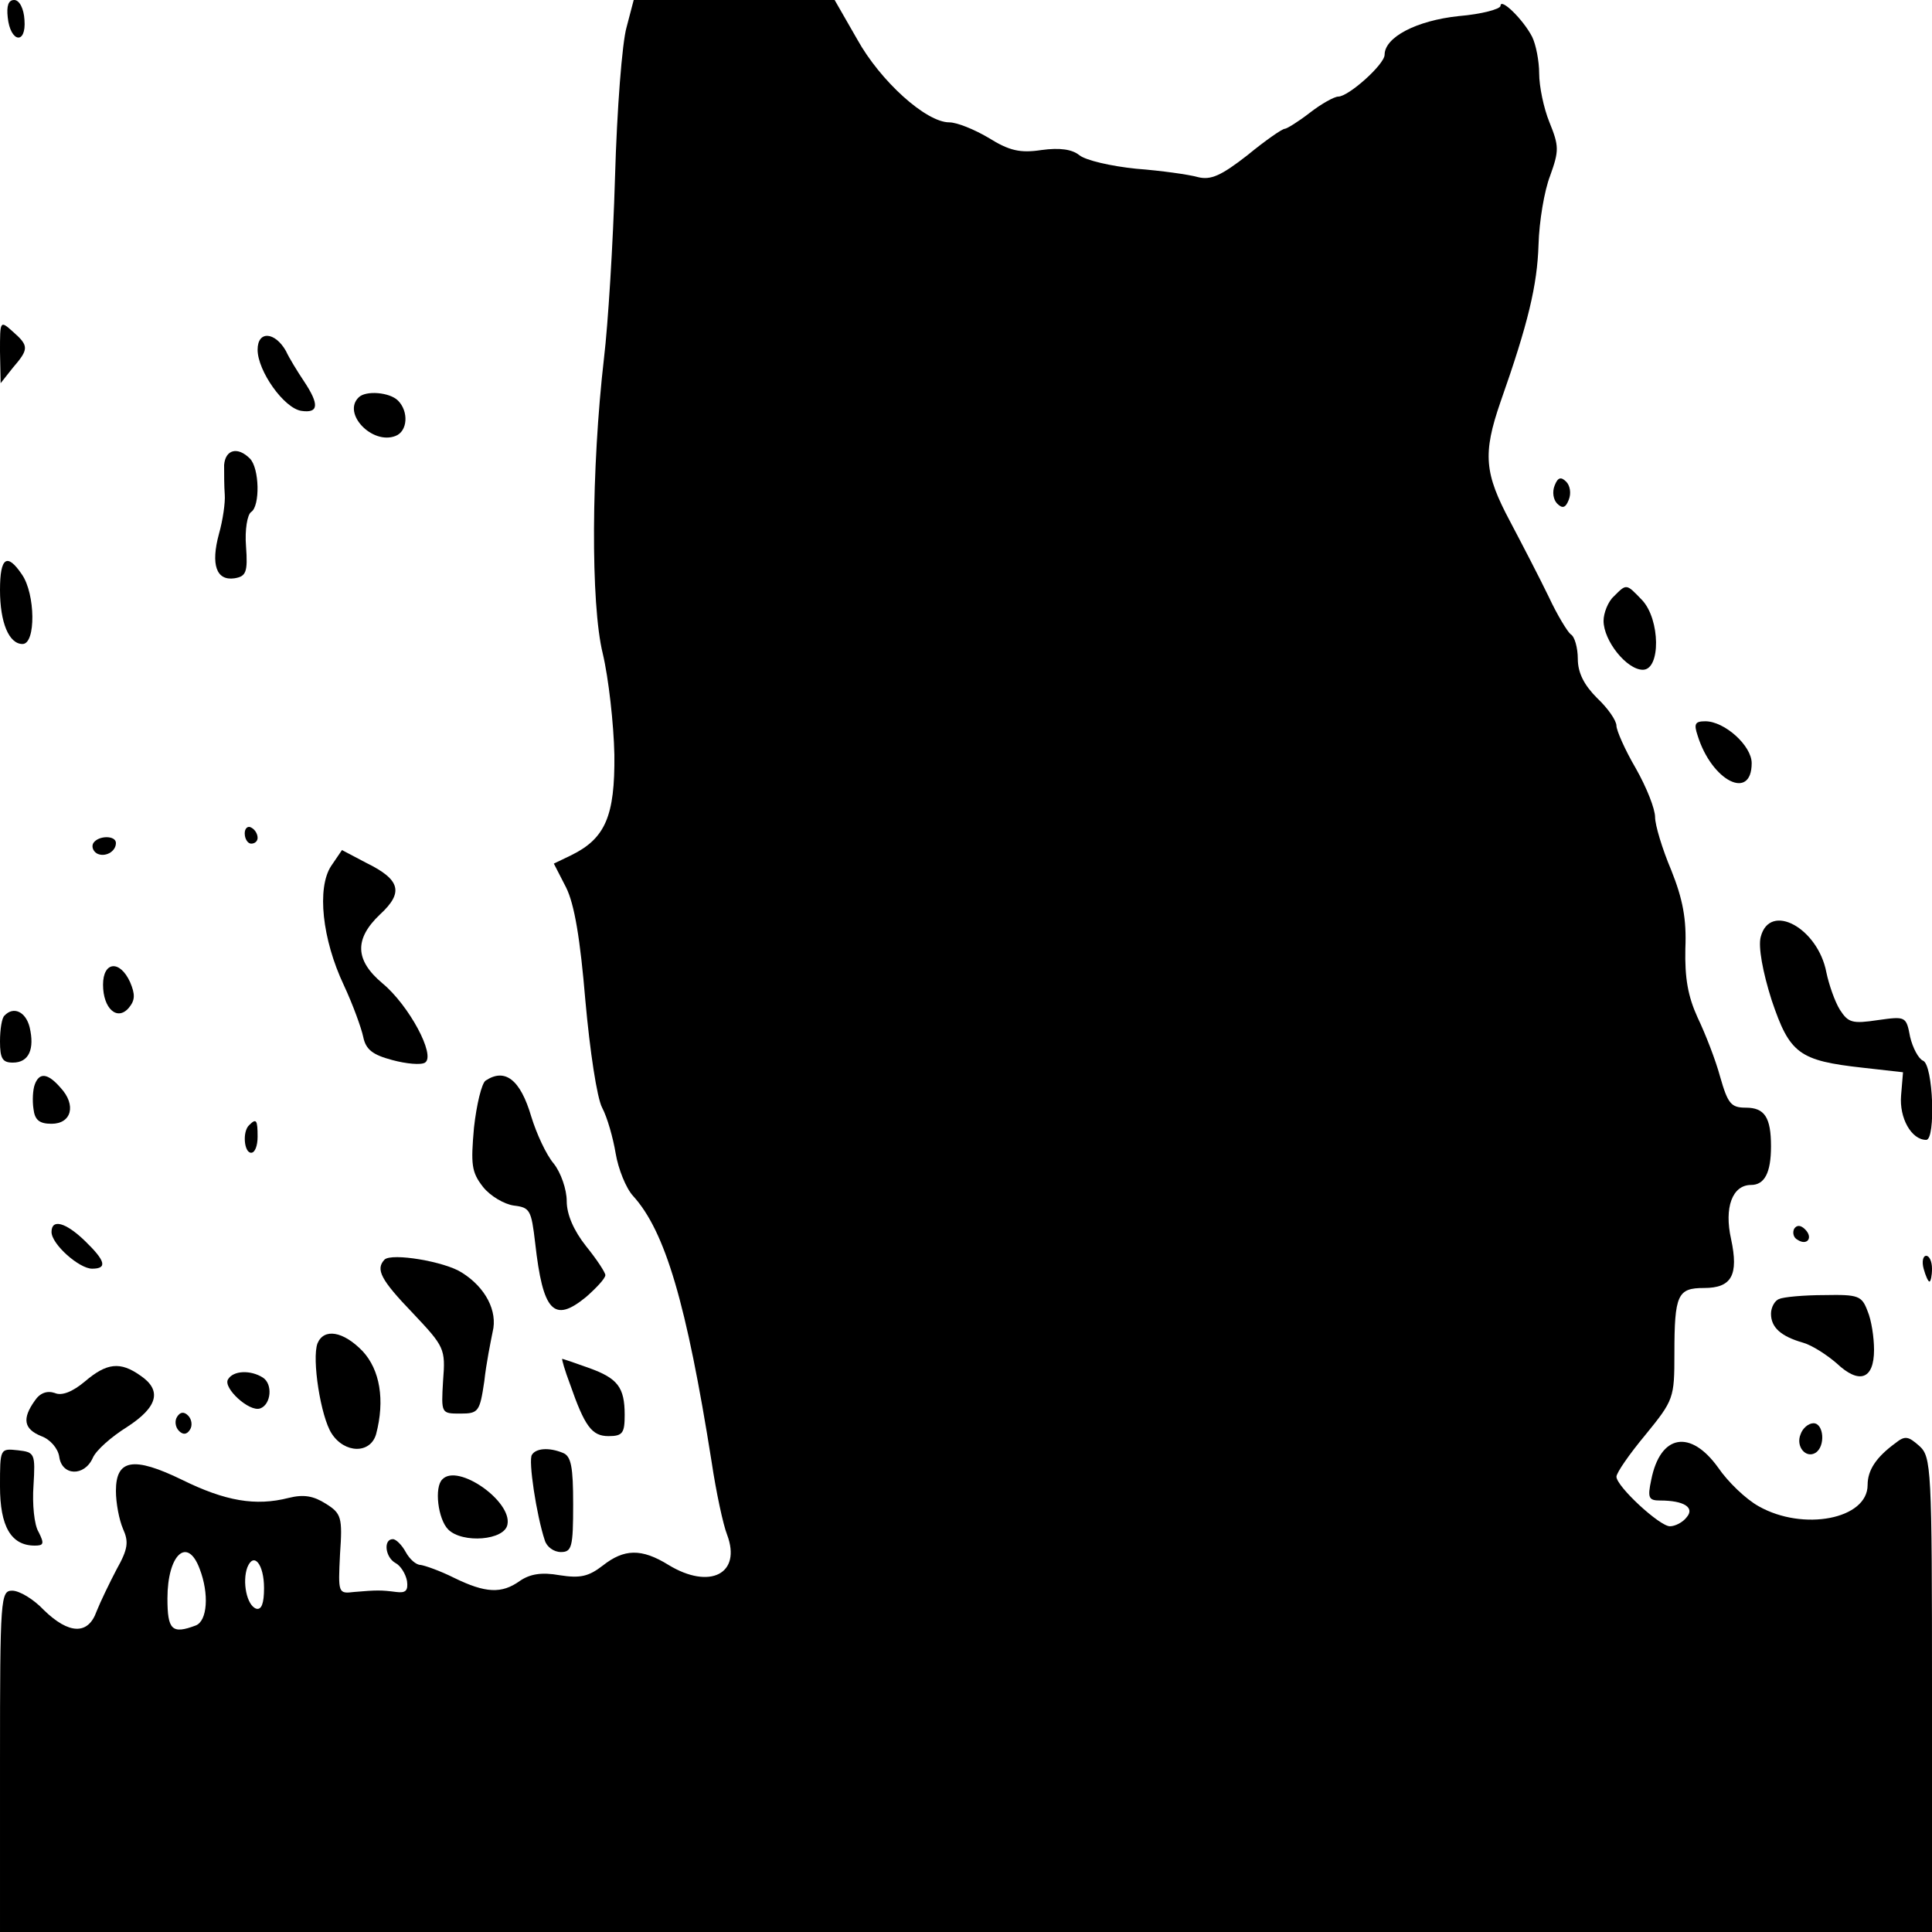 <?xml version="1.0" standalone="no"?>
<!DOCTYPE svg PUBLIC "-//W3C//DTD SVG 20010904//EN"
 "http://www.w3.org/TR/2001/REC-SVG-20010904/DTD/svg10.dtd">
<svg version="1.0" xmlns="http://www.w3.org/2000/svg"
 width="300pt" height="300pt" viewBox="0 0 300 300"
 preserveAspectRatio="xMidYMid meet">
<g transform="translate(0,300) scale(0.1,-0.1)"
fill="#000000" stroke="none">
<path d="M12 2973 c4 -39 29 -43 26 -4 -1 18 -8 31 -16 31 -9 0 -12 -9 -10
-27z"/>
<path d="M973 2958 c-7 -24 -15 -128 -18 -233 -3 -104 -11 -230 -17 -280 -20
-173 -21 -383 -2 -460 9 -38 17 -109 18 -157 1 -95 -14 -130 -67 -156 l-27
-13 19 -37 c13 -26 22 -80 30 -176 7 -78 18 -151 26 -166 8 -15 17 -47 21 -71
4 -24 16 -54 27 -66 50 -55 83 -167 122 -413 7 -47 18 -98 24 -113 23 -61 -27
-86 -91 -47 -42 26 -69 25 -102 -1 -22 -17 -35 -20 -67 -15 -28 5 -46 2 -62
-9 -28 -20 -53 -19 -102 5 -22 11 -45 19 -52 20 -7 0 -17 9 -23 20 -6 11 -15
20 -20 20 -15 0 -12 -28 4 -37 8 -4 16 -17 18 -28 2 -15 -2 -19 -17 -17 -23 3
-30 3 -65 0 -25 -3 -25 -2 -22 59 4 57 2 63 -22 78 -19 12 -34 15 -58 9 -51
-13 -98 -5 -165 28 -76 37 -103 32 -103 -17 0 -19 5 -45 11 -59 9 -20 8 -31
-10 -63 -11 -21 -25 -50 -31 -65 -13 -37 -43 -36 -82 2 -16 17 -38 30 -49 30
-18 0 -19 -10 -19 -265 l0 -265 1500 0 1500 0 0 368 c0 355 -1 370 -20 387
-17 15 -22 16 -37 4 -30 -22 -43 -42 -43 -65 0 -53 -100 -72 -169 -33 -20 11
-48 38 -63 60 -43 60 -90 52 -104 -19 -6 -28 -4 -32 14 -32 37 0 54 -11 41
-26 -6 -8 -18 -14 -26 -14 -16 0 -83 62 -83 77 0 6 20 35 45 65 44 54 45 57
45 126 0 92 5 102 46 102 43 0 54 20 42 76 -11 49 2 84 31 84 21 0 31 19 31
60 0 45 -10 60 -39 60 -23 0 -28 6 -40 48 -7 26 -23 67 -35 92 -15 33 -20 61
-19 107 2 46 -4 77 -22 122 -14 33 -25 70 -25 82 0 13 -13 46 -30 76 -17 29
-30 59 -30 66 0 8 -13 27 -30 43 -20 20 -30 39 -30 61 0 17 -5 35 -11 38 -5 4
-21 30 -34 58 -14 29 -41 81 -60 117 -40 75 -43 105 -15 186 43 122 57 181 59
244 1 36 9 84 18 107 14 39 14 46 -1 83 -9 22 -16 56 -16 76 0 19 -5 45 -11
57 -14 27 -49 61 -49 48 0 -5 -29 -13 -65 -16 -66 -7 -115 -33 -115 -60 0 -15
-56 -65 -72 -65 -6 0 -26 -11 -44 -25 -18 -14 -36 -25 -39 -25 -4 0 -30 -18
-58 -41 -41 -32 -57 -39 -77 -34 -14 4 -57 10 -96 13 -39 4 -78 13 -88 21 -11
9 -30 12 -59 8 -33 -5 -50 -1 -82 19 -22 13 -49 24 -61 24 -36 0 -107 64 -143
129 l-35 61 -156 0 -156 0 -11 -42z m-663 -2394 c15 -39 12 -81 -6 -88 -37
-14 -44 -7 -44 42 0 68 31 97 50 46z m100 -30 c0 -24 -4 -34 -12 -32 -15 5
-22 42 -14 64 10 25 26 5 26 -32z"/>
<path d="M0 2454 l1 -49 19 24 c25 29 25 34 0 56 -20 18 -20 17 -20 -31z"/>
<path d="M400 2457 c0 -33 41 -91 68 -95 27 -4 28 10 4 46 -10 15 -23 36 -28
47 -17 30 -44 32 -44 2z"/>
<path d="M557 2383 c-26 -25 21 -74 57 -60 19 7 21 38 4 55 -13 13 -50 16 -61
5z"/>
<path d="M348 2278 c0 -13 0 -33 1 -46 1 -12 -3 -40 -9 -61 -13 -48 -4 -73 24
-69 18 3 21 9 18 50 -2 25 2 49 8 53 14 9 13 68 -2 83 -19 19 -38 14 -40 -10z"/>
<path d="M2414 2246 c-4 -10 -2 -22 4 -28 8 -8 13 -7 18 6 4 10 2 22 -4 28 -8
8 -13 7 -18 -6z"/>
<path d="M0 2084 c0 -51 14 -84 35 -84 21 0 20 78 -1 108 -23 34 -34 27 -34
-24z"/>
<path d="M2506 2074 c-9 -8 -16 -26 -16 -38 0 -31 36 -76 61 -76 28 0 27 78
-1 108 -25 26 -24 26 -44 6z"/>
<path d="M2636 1858 c22 -71 84 -102 84 -43 0 27 -42 65 -72 65 -16 0 -18 -4
-12 -22z"/>
<path d="M380 1706 c0 -9 5 -16 10 -16 6 0 10 4 10 9 0 6 -4 13 -10 16 -5 3
-10 -1 -10 -9z"/>
<path d="M145 1691 c-3 -5 -1 -12 5 -16 12 -7 30 2 30 16 0 12 -27 12 -35 0z"/>
<path d="M514 1655 c-22 -34 -14 -113 20 -185 14 -30 27 -66 30 -80 4 -20 15
-28 45 -36 22 -6 45 -8 51 -4 17 11 -25 89 -66 123 -43 36 -44 69 -4 107 37
34 32 54 -21 80 l-38 20 -17 -25z"/>
<path d="M2734 1545 c-4 -15 3 -54 17 -98 28 -83 42 -94 142 -105 l62 -7 -3
-36 c-3 -35 16 -69 39 -69 15 0 11 117 -5 123 -7 3 -16 20 -20 37 -6 32 -7 32
-50 26 -40 -6 -46 -4 -59 16 -8 13 -17 39 -21 58 -13 69 -88 110 -102 55z"/>
<path d="M160 1471 c0 -37 22 -57 40 -36 10 12 10 21 2 40 -16 35 -42 32 -42
-4z"/>
<path d="M7 1423 c-4 -3 -7 -21 -7 -40 0 -27 4 -33 20 -33 25 0 34 21 26 55
-6 24 -25 33 -39 18z"/>
<path d="M54 1316 c-3 -8 -4 -25 -2 -38 2 -17 9 -23 28 -23 31 0 39 29 14 56
-20 23 -33 24 -40 5z"/>
<path d="M754 1322 c-6 -4 -14 -37 -18 -73 -5 -57 -4 -69 14 -92 11 -14 33
-27 48 -29 25 -3 27 -7 33 -58 12 -107 29 -125 79 -84 16 14 30 29 30 34 0 4
-13 24 -30 45 -19 24 -30 49 -30 70 0 18 -9 44 -20 58 -12 14 -27 47 -35 73
-17 58 -41 76 -71 56z"/>
<path d="M387 1253 c-11 -10 -8 -43 3 -43 6 0 10 11 10 25 0 26 -2 29 -13 18z"/>
<path d="M80 1087 c0 -19 43 -57 63 -57 24 0 21 12 -11 43 -30 29 -52 35 -52
14z"/>
<path d="M2786 1092 c-3 -6 -1 -14 5 -17 15 -10 25 3 12 16 -7 7 -13 7 -17 1z"/>
<path d="M597 1044 c-14 -15 -6 -31 44 -83 49 -52 51 -55 47 -105 -3 -51 -3
-51 27 -51 28 0 30 3 37 50 3 28 10 62 13 77 8 32 -11 69 -48 92 -26 17 -109
31 -120 20z"/>
<path d="M2987 1030 c3 -11 7 -20 9 -20 2 0 4 9 4 20 0 11 -4 20 -9 20 -5 0
-7 -9 -4 -20z"/>
<path d="M2763 983 c-7 -2 -13 -13 -13 -23 0 -21 15 -35 50 -45 14 -4 37 -19
52 -32 35 -33 58 -25 58 21 0 19 -4 46 -10 60 -9 24 -14 26 -67 25 -32 0 -64
-3 -70 -6z"/>
<path d="M493 914 c-9 -24 5 -114 22 -140 20 -31 60 -32 69 -1 14 53 6 100
-21 129 -30 31 -60 36 -70 12z"/>
<path d="M885 851 c23 -66 34 -81 60 -81 22 0 25 5 25 33 0 43 -11 57 -56 73
-22 8 -40 14 -41 14 -1 0 4 -18 12 -39z"/>
<path d="M132 855 c-19 -16 -36 -23 -47 -18 -12 4 -23 0 -31 -12 -20 -28 -17
-44 10 -55 14 -5 26 -19 28 -32 4 -30 39 -31 52 -2 5 12 29 33 53 48 48 31 55
57 21 80 -31 22 -52 20 -86 -9z"/>
<path d="M354 858 c-8 -13 33 -51 50 -45 17 6 20 38 4 48 -19 12 -46 11 -54
-3z"/>
<path d="M275 800 c-4 -6 -3 -16 3 -22 6 -6 12 -6 17 2 4 6 3 16 -3 22 -6 6
-12 6 -17 -2z"/>
<path d="M2796 773 c-8 -19 8 -38 23 -29 16 10 13 46 -3 46 -8 0 -17 -8 -20
-17z"/>
<path d="M0 692 c0 -62 17 -92 54 -92 14 0 15 3 6 21 -7 11 -10 44 -8 72 3 50
2 52 -24 55 -28 3 -28 3 -28 -56z"/>
<path d="M826 741 c-6 -8 7 -94 20 -133 3 -10 14 -18 25 -18 17 0 19 8 19 74
0 58 -3 75 -16 80 -22 9 -42 7 -48 -3z"/>
<path d="M687 703 c-13 -12 -7 -62 9 -78 22 -22 88 -17 92 8 7 36 -77 95 -101
70z"/>
</g>
</svg>
